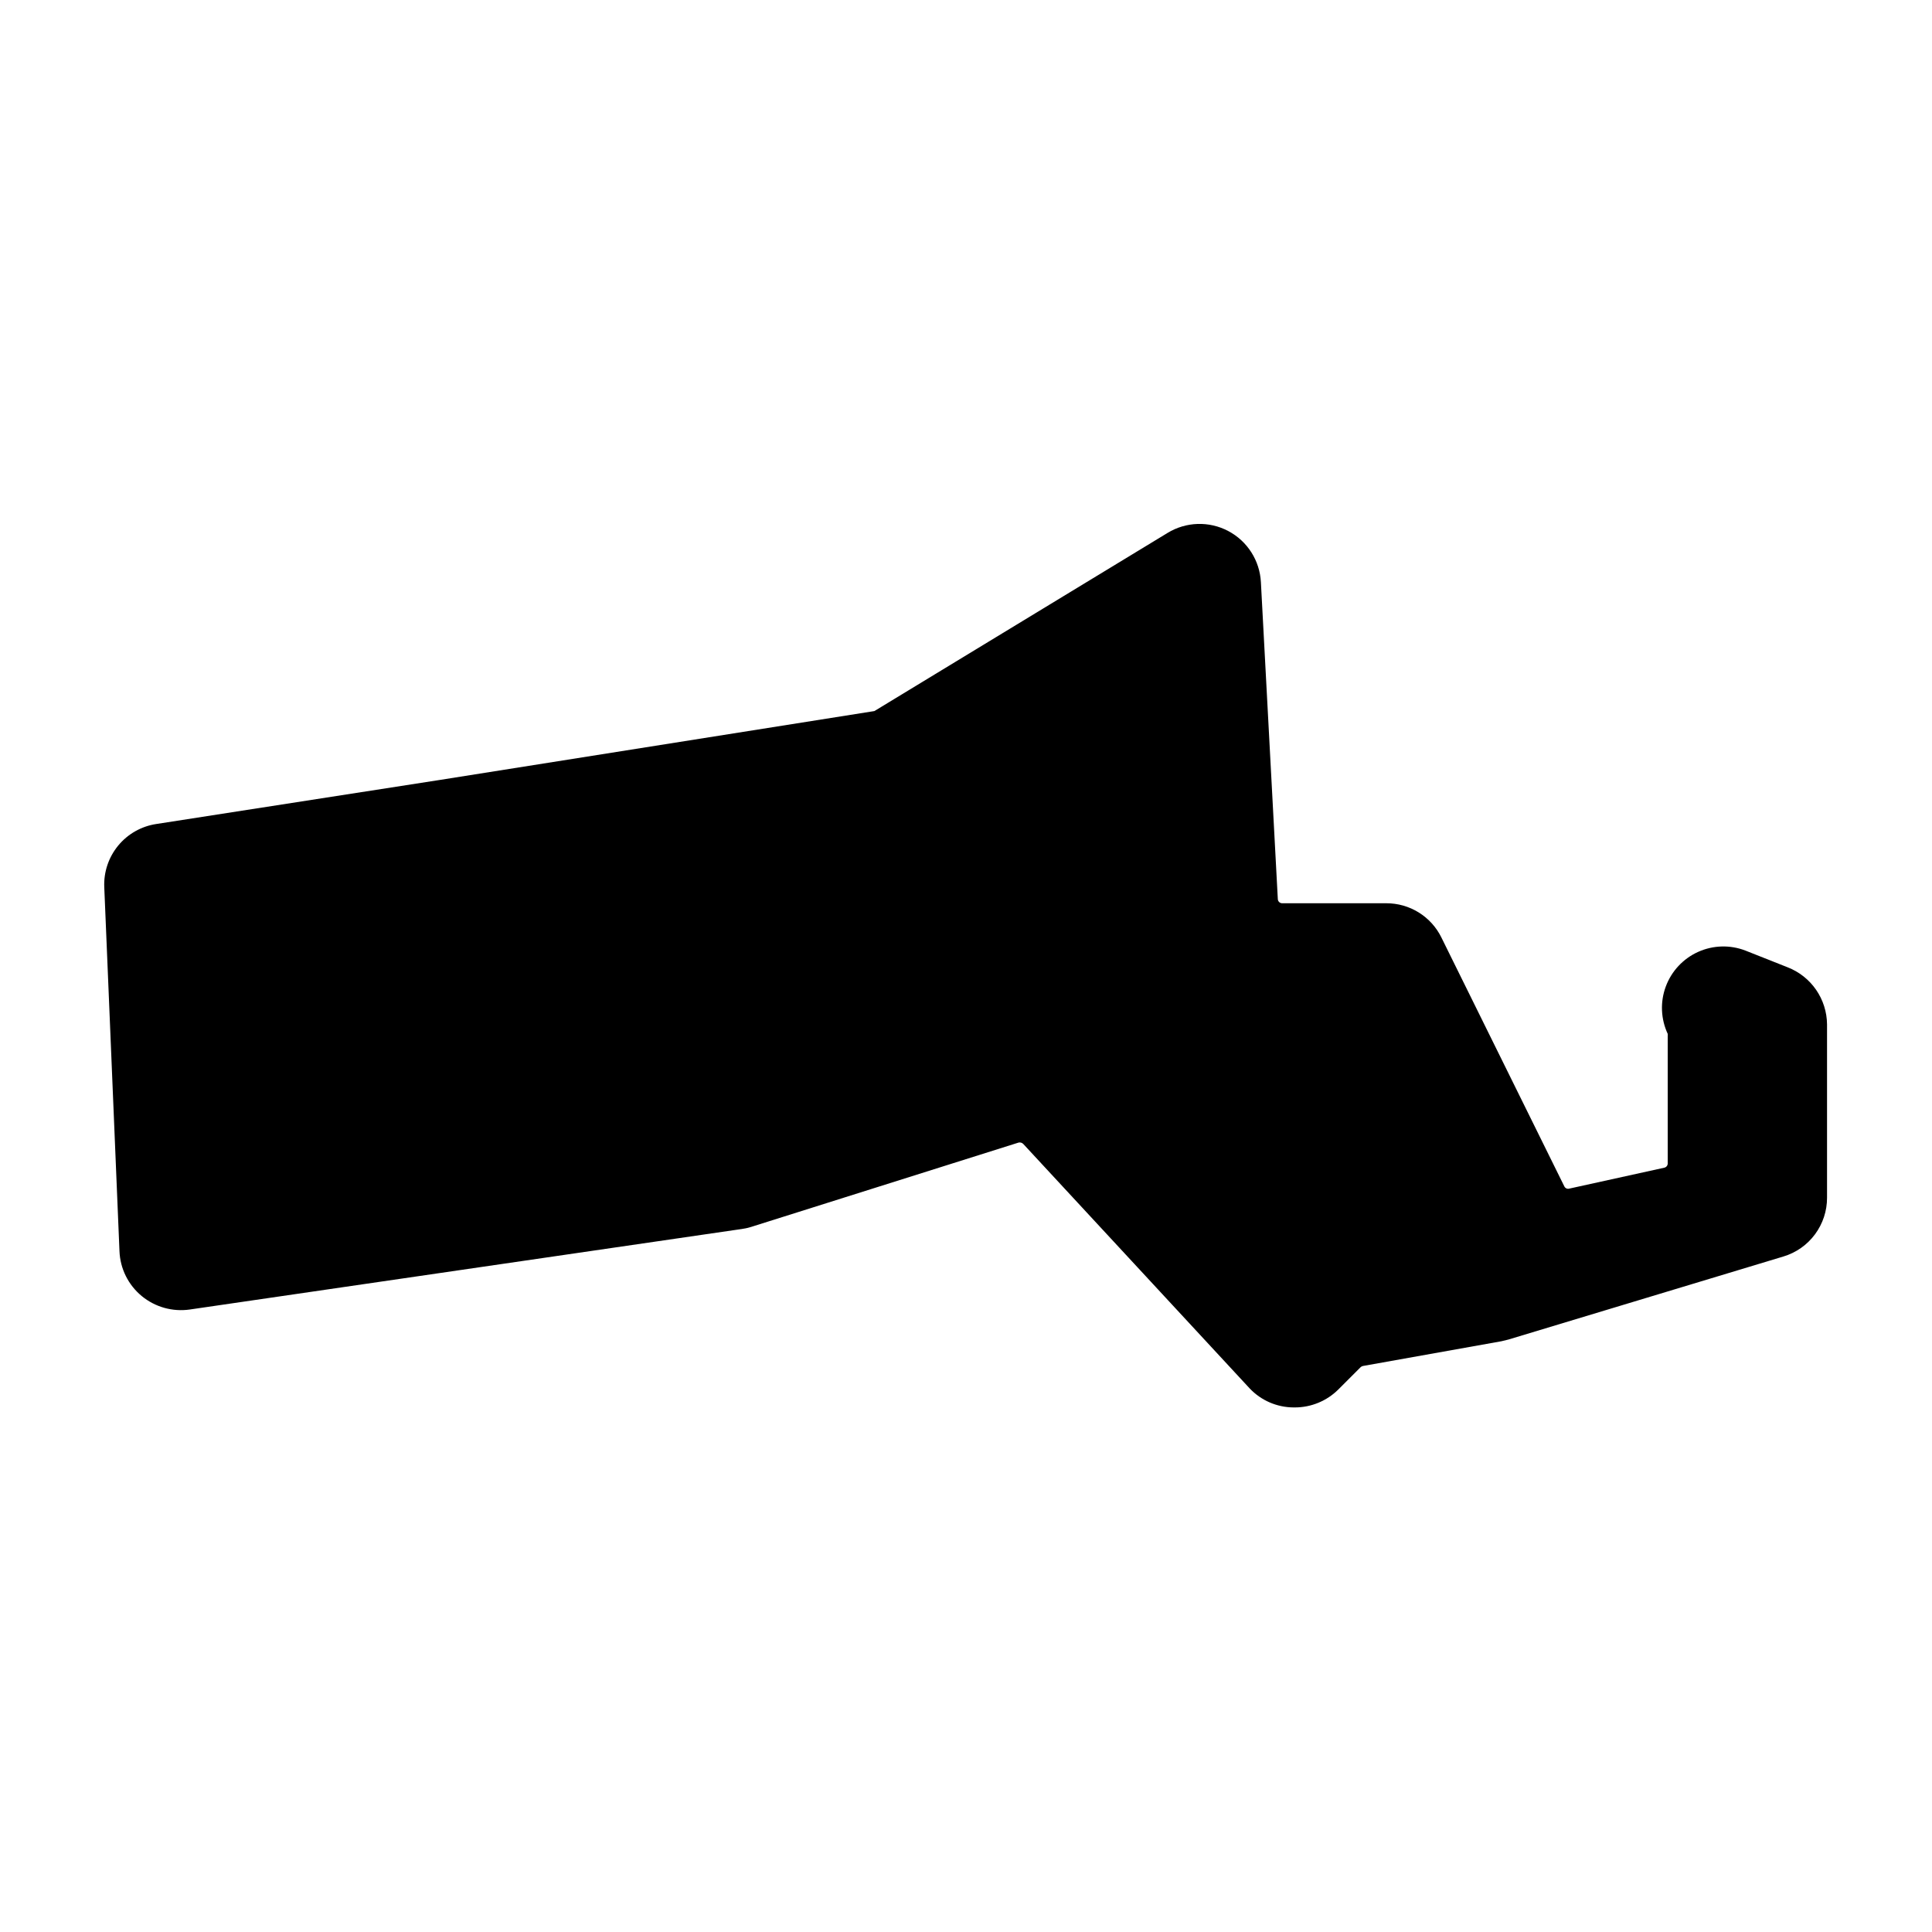 <?xml version="1.0" encoding="UTF-8"?>
<!-- Uploaded to: ICON Repo, www.iconrepo.com, Generator: ICON Repo Mixer Tools -->
<svg fill="#000000" width="800px" height="800px" version="1.1" viewBox="144 144 512 512" xmlns="http://www.w3.org/2000/svg">
 <path d="m181.55 487.46c3.555 2.934 8.184 4.231 12.746 3.574l146.11-21.312v0.004c0.871-0.113 1.73-0.297 2.57-0.555l70.938-22.371h-0.004c0.453-0.113 0.934 0.02 1.262 0.355l60.004 64.789c3.027 3.199 7.231 5.019 11.637 5.039h0.352c4.305-0.004 8.434-1.707 11.488-4.738l5.894-5.894c0.176-0.184 0.406-0.305 0.656-0.352l36.676-6.551 1.863-0.453 72.902-22.016c3.344-1.008 6.269-3.066 8.348-5.871s3.199-6.207 3.191-9.695v-45.949c-0.031-3.273-1.039-6.461-2.898-9.156-1.859-2.695-4.484-4.769-7.531-5.957l-11.188-4.434c-4.059-1.57-8.578-1.445-12.547 0.344-3.969 1.793-7.055 5.098-8.57 9.18-1.516 4.082-1.328 8.598 0.512 12.543 0.023 0.184 0.023 0.371 0 0.555v33.754c0.016 0.555-0.363 1.039-0.906 1.16l-25.191 5.543c-0.523 0.148-1.082-0.109-1.309-0.605l-32.598-66c-1.344-2.711-3.418-4.992-5.992-6.586-2.57-1.594-5.539-2.438-8.566-2.434h-27.609c-0.621 0.004-1.133-0.488-1.156-1.105l-4.484-83.984c-0.297-5.731-3.586-10.883-8.66-13.559-5.074-2.676-11.184-2.484-16.078 0.508l-77.688 47.207-115.07 18.238-75.219 11.688c-3.961 0.594-7.559 2.629-10.109 5.719-2.547 3.086-3.863 7.008-3.695 11.008l4.031 96.48c0.18 4.621 2.324 8.949 5.894 11.891z"/>
</svg>